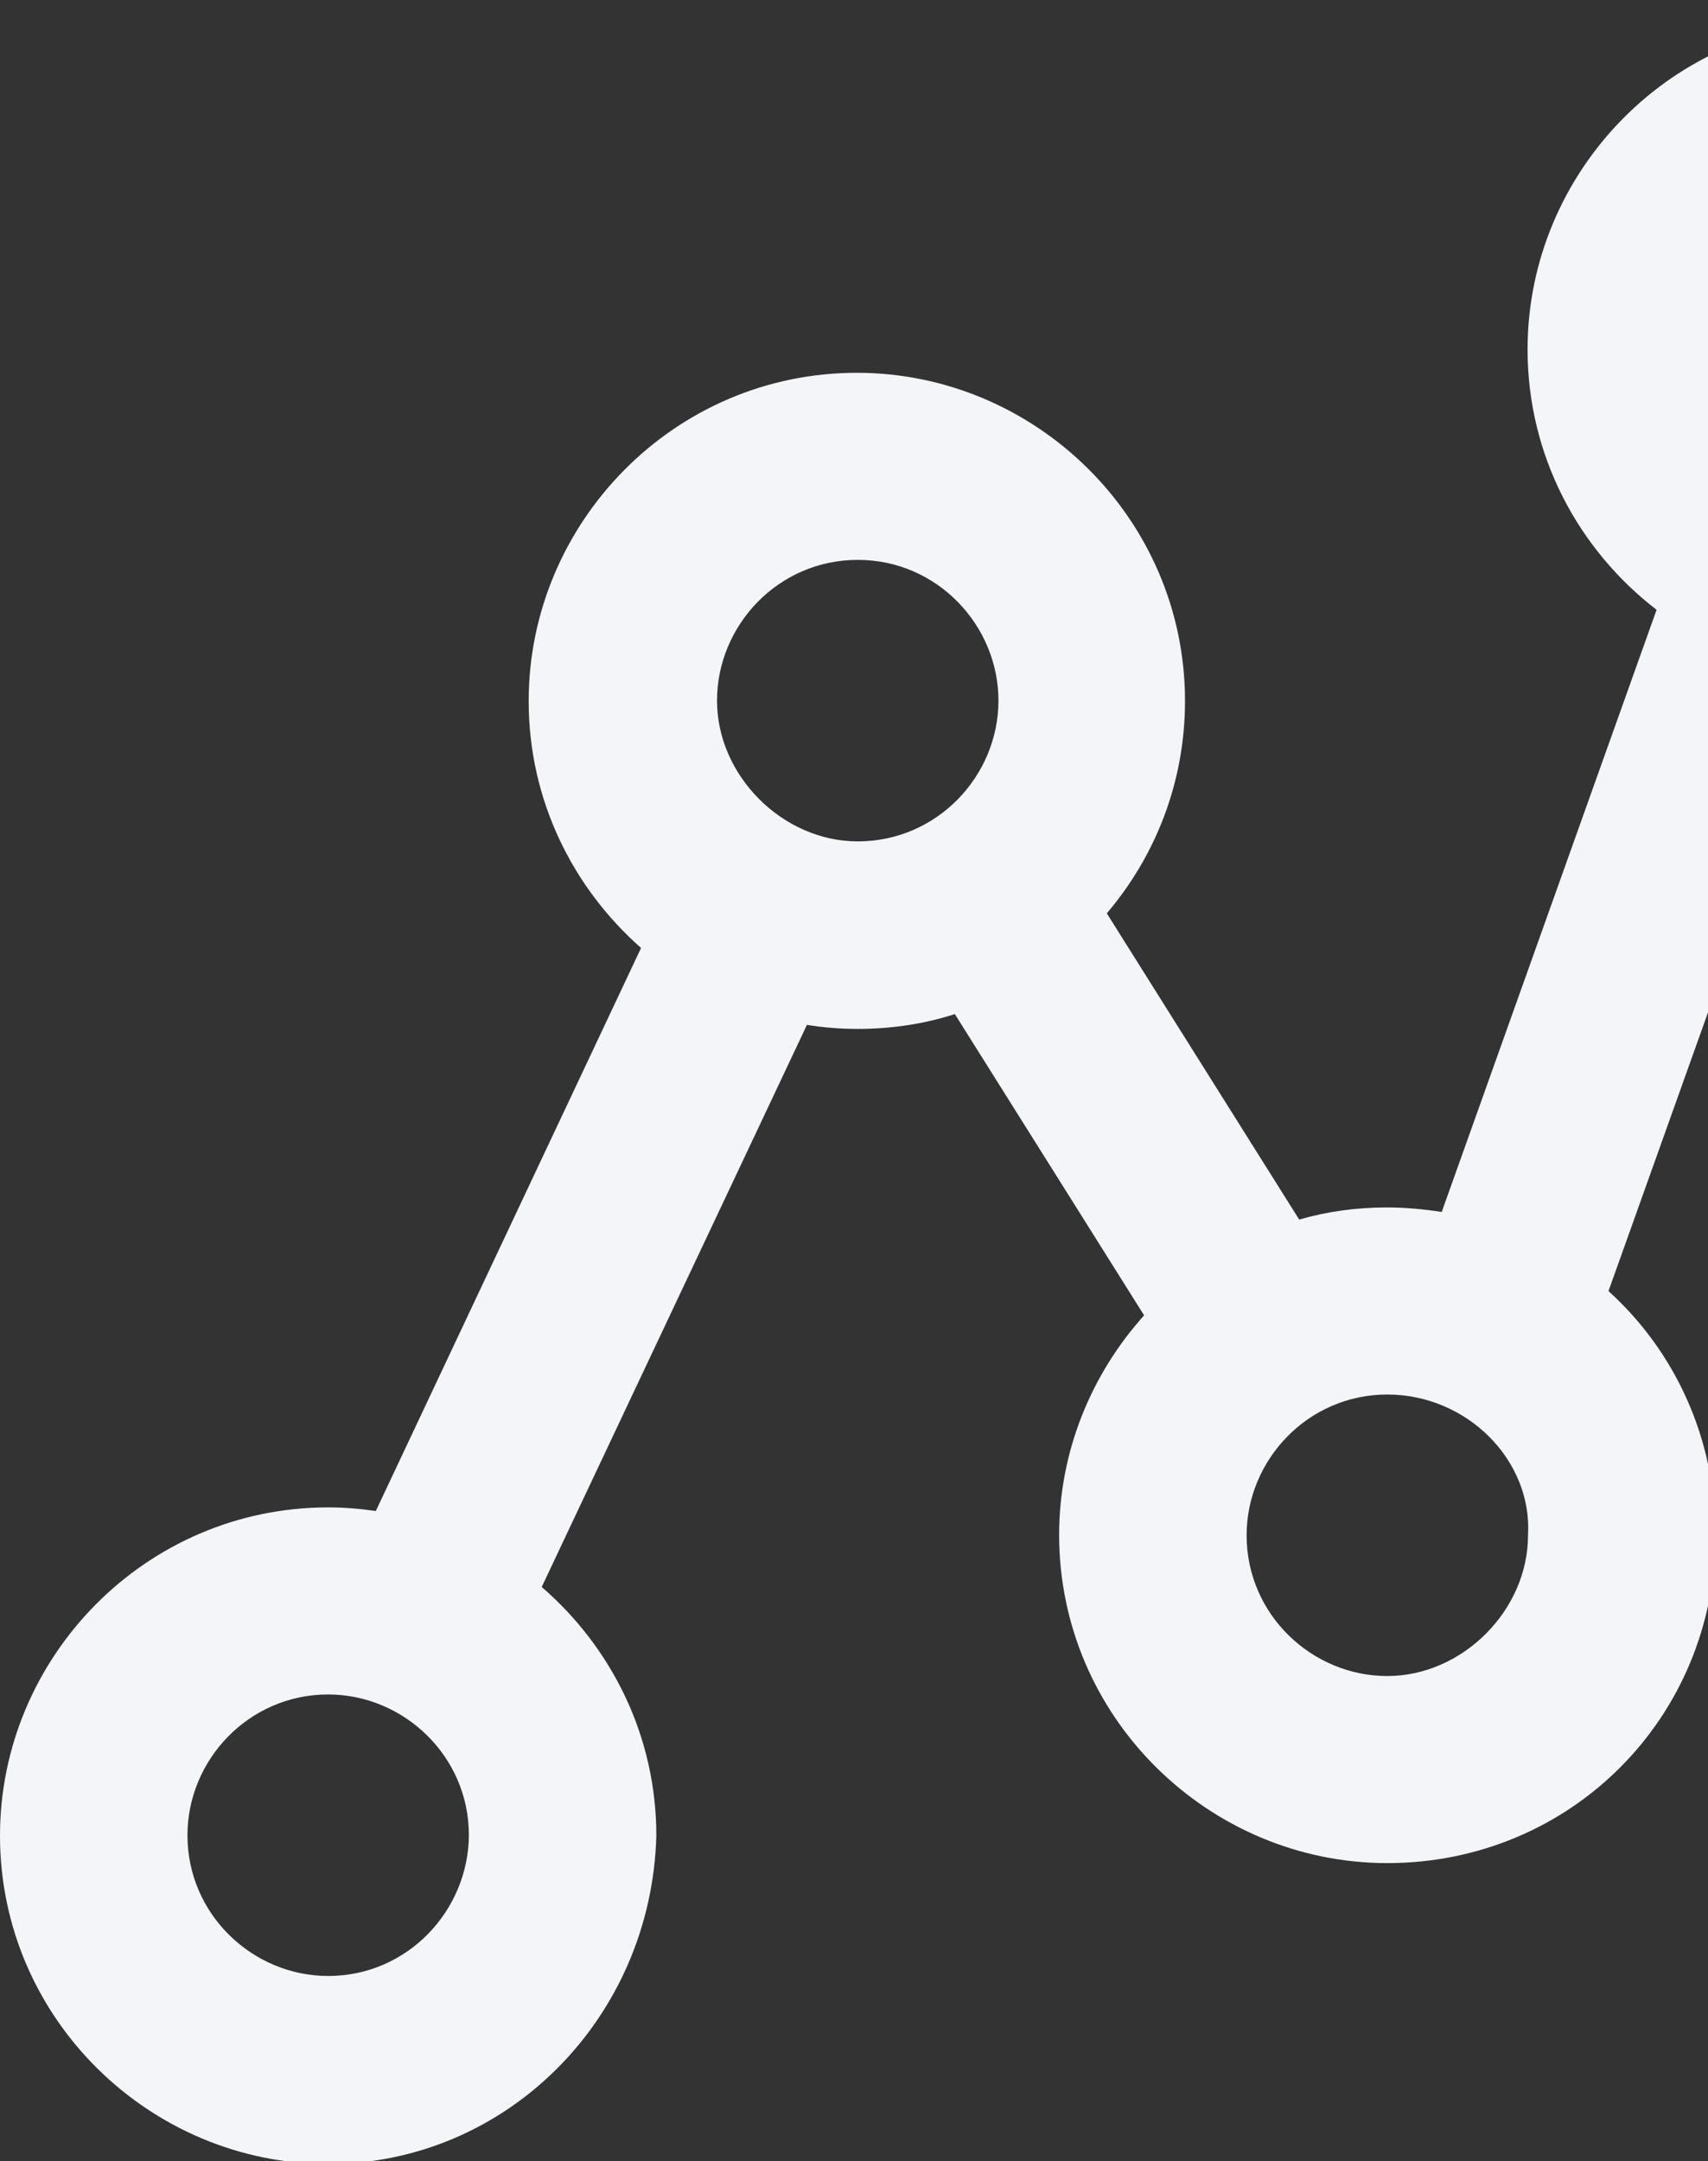 <?xml version="1.0" encoding="UTF-8"?> <svg xmlns="http://www.w3.org/2000/svg" width="117" height="148" viewBox="0 0 117 148" fill="none"><rect x="0" y="0" width="117" height="148" fill="#333333" stroke="none"/> <g clip-path="url(#clip0)"> <path d="M127.121 1.447C114.587 1.447 104.64 11.733 104.64 23.927C104.64 31.226 108.151 37.662 113.478 41.758L98.759 82.992C97.558 82.807 96.295 82.684 95.002 82.684C92.908 82.684 90.906 82.961 88.997 83.515L75.817 62.544C79.173 58.602 81.175 53.521 81.175 48.009C81.175 35.475 70.889 25.529 58.695 25.529C46.161 25.529 36.215 35.814 36.215 48.009C36.215 54.784 39.233 60.789 43.913 64.915L25.744 103.47C24.667 103.316 23.589 103.224 22.48 103.224C9.947 103.224 0 113.509 0 125.704C0 138.237 10.285 148.184 22.48 148.184C34.675 148.184 44.621 138.237 44.96 125.704C44.96 118.867 41.881 112.801 37.108 108.674L55.276 70.181C56.416 70.366 57.555 70.458 58.756 70.458C61.066 70.458 63.314 70.12 65.408 69.442L78.373 90.074C74.769 94.078 72.552 99.374 72.552 105.102C72.552 117.636 82.838 127.582 95.032 127.582C107.566 127.582 117.513 117.636 117.513 105.102C117.513 98.451 114.71 92.507 110.183 88.412L125.242 46.254C125.858 46.315 126.505 46.346 127.151 46.346C139.685 46.346 149.631 36.399 149.631 23.866C149.601 11.394 139.654 1.447 127.121 1.447ZM22.48 135.312C17.337 135.312 12.841 131.124 12.841 125.673C12.841 120.53 17.029 116.034 22.48 116.034C27.623 116.034 32.119 120.222 32.119 125.673C32.088 130.816 27.931 135.312 22.48 135.312ZM49.117 47.978C49.117 42.835 53.306 38.339 58.756 38.339C64.207 38.339 68.395 42.835 68.395 47.978C68.395 53.121 64.207 57.617 58.756 57.617C53.614 57.617 49.117 53.121 49.117 47.978ZM104.671 105.133C104.671 110.276 100.175 114.772 95.032 114.772C89.89 114.772 85.394 110.584 85.394 105.133C85.394 99.99 89.582 95.494 95.032 95.494C100.483 95.494 104.979 99.99 104.671 105.133ZM127.121 33.535C121.978 33.535 117.482 29.039 117.482 23.897C117.482 18.754 121.67 14.258 127.121 14.258C132.571 14.258 136.759 18.754 136.759 23.897C136.759 29.039 132.602 33.535 127.121 33.535Z" fill="#F4F5F9"></path> </g> <defs> <clipPath id="clip0"> <rect width="117" height="148" fill="white"></rect> </clipPath> </defs> </svg> 